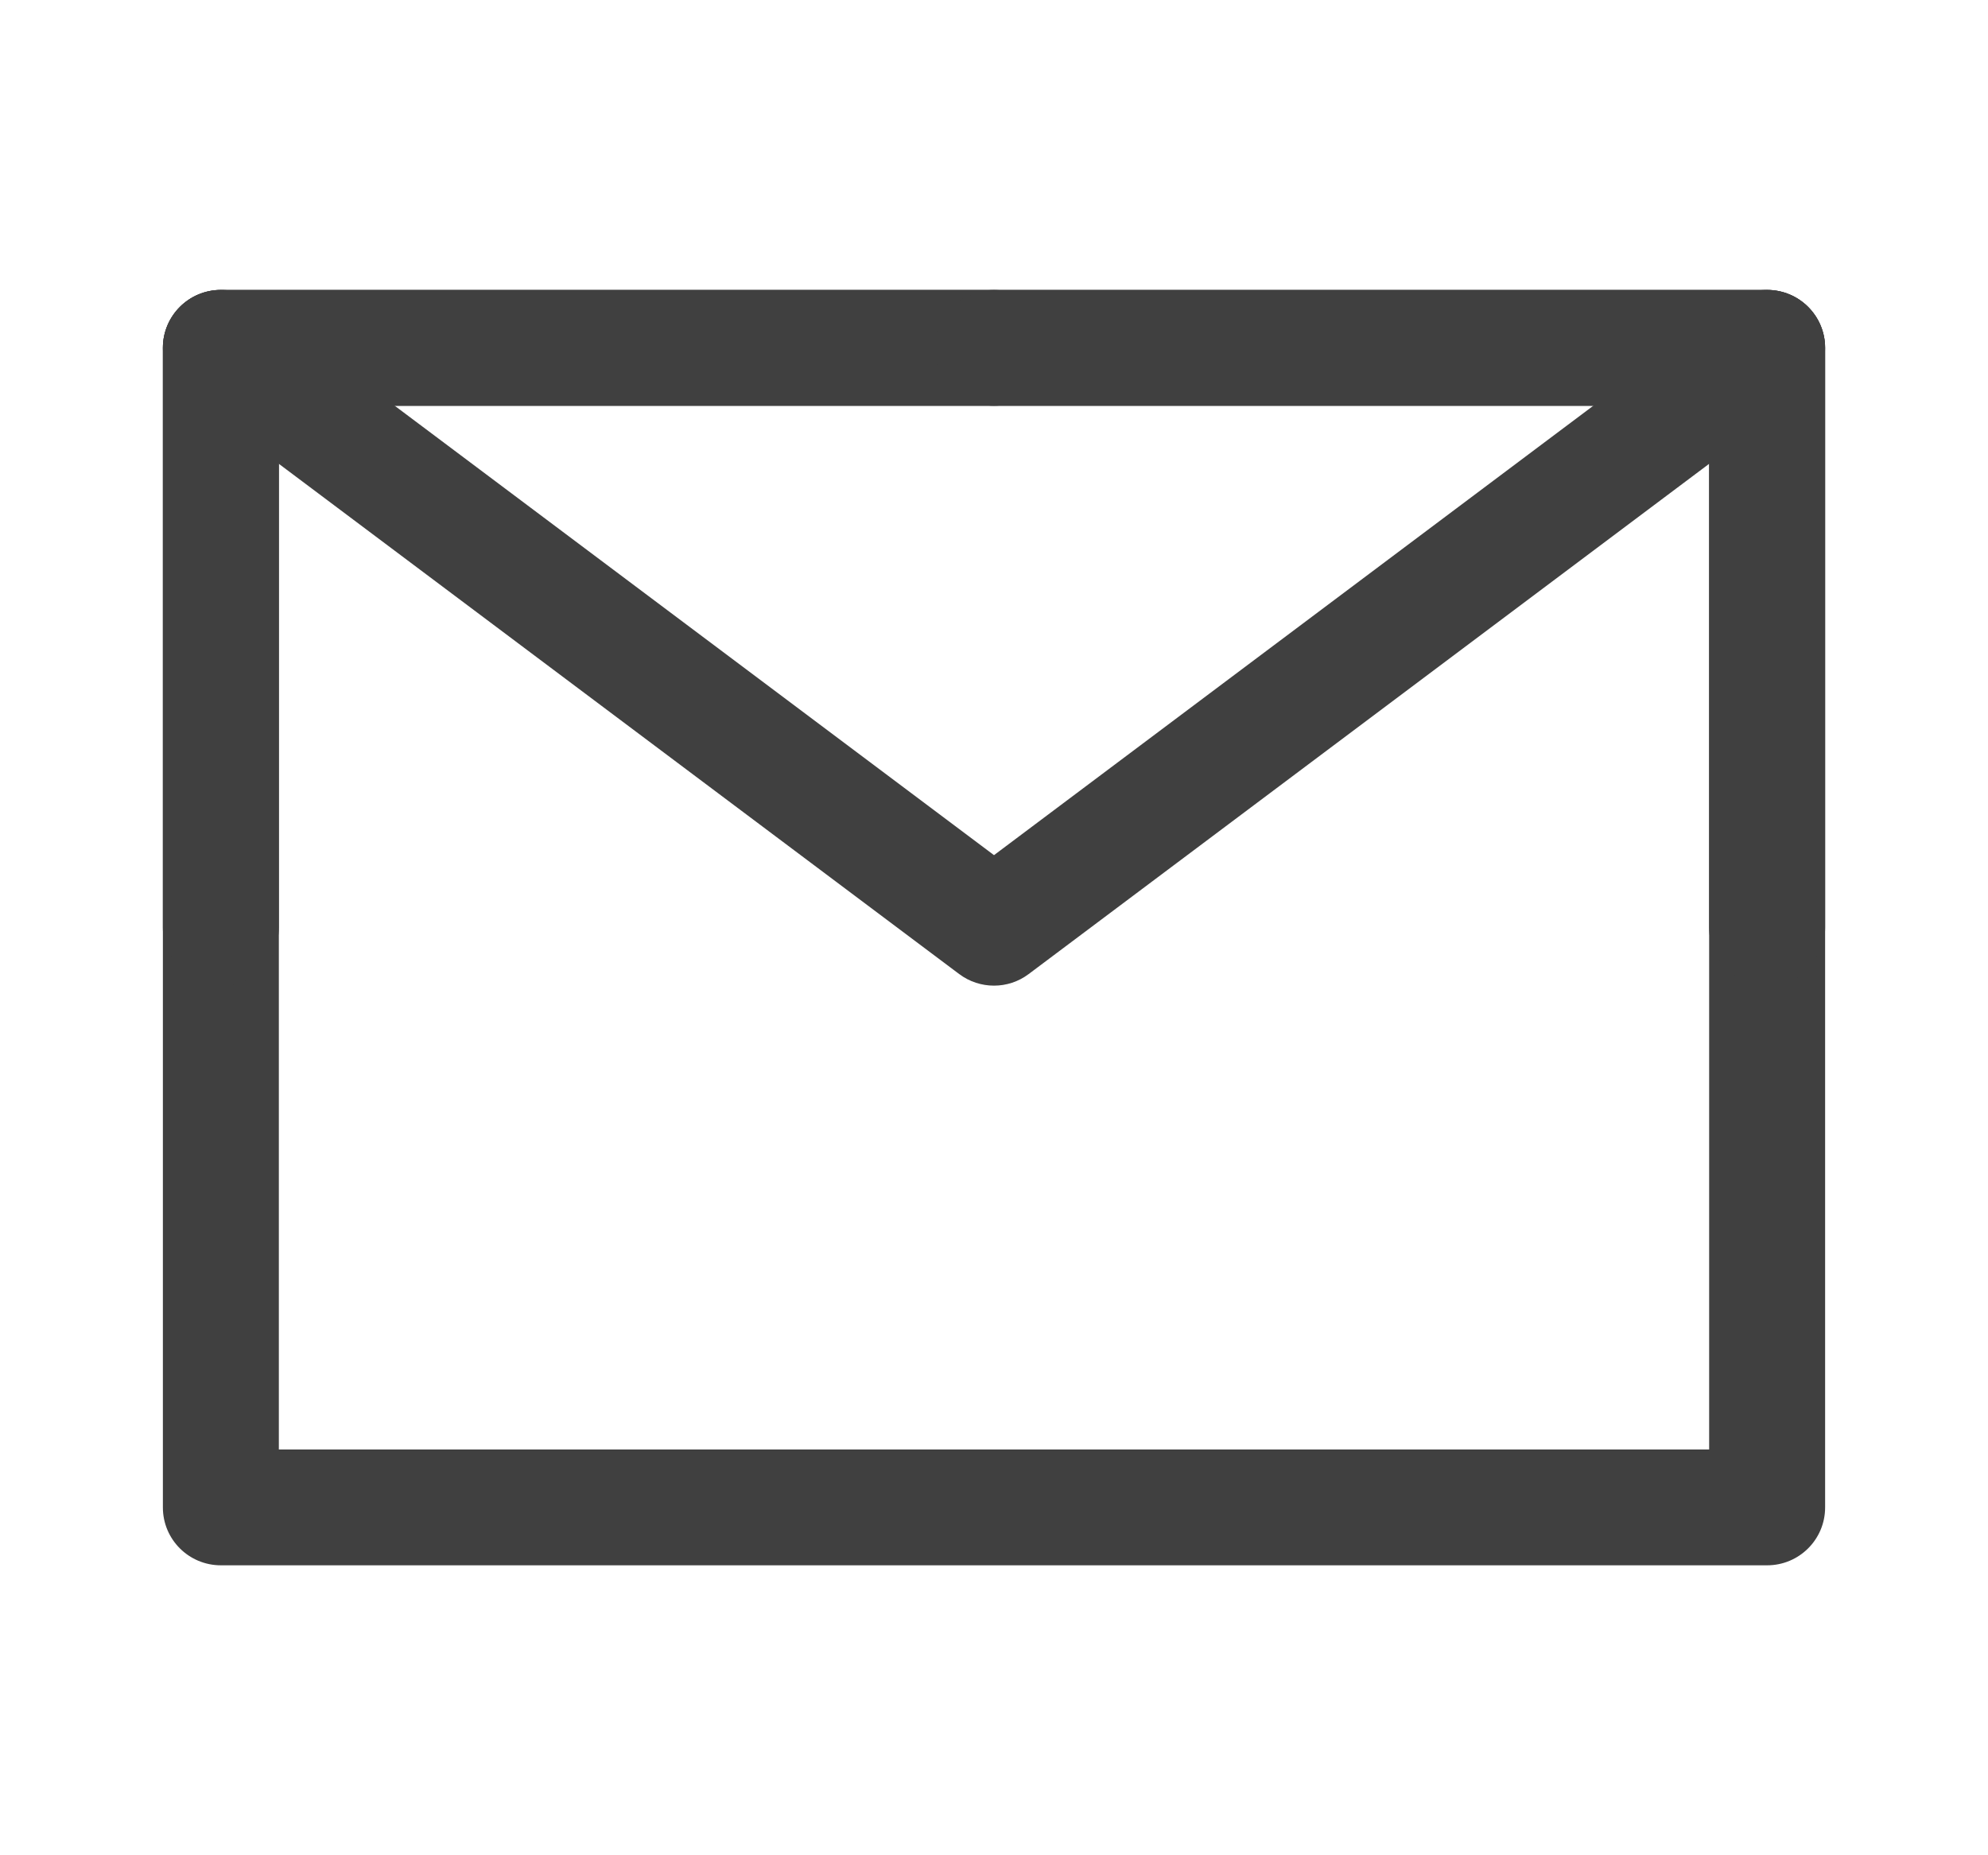 <svg width="15" height="14" viewBox="0 0 15 14" fill="none" xmlns="http://www.w3.org/2000/svg">
<g id="Base/mail">
<g id="Vector">
<path fill-rule="evenodd" clip-rule="evenodd" d="M1.229 2.625C1.229 2.383 1.425 2.188 1.667 2.188H13.333C13.575 2.188 13.771 2.383 13.771 2.625V11.375C13.771 11.617 13.575 11.812 13.333 11.812H1.667C1.425 11.812 1.229 11.617 1.229 11.375V2.625ZM2.104 3.062V10.938H12.896V3.062H2.104Z" fill="#404040"/>
<path fill-rule="evenodd" clip-rule="evenodd" d="M1.317 2.363C1.462 2.169 1.736 2.13 1.929 2.275L7.5 6.453L13.071 2.275C13.264 2.13 13.538 2.169 13.683 2.363C13.828 2.556 13.789 2.83 13.596 2.975L7.762 7.35C7.607 7.467 7.393 7.467 7.237 7.35L1.404 2.975C1.211 2.83 1.172 2.556 1.317 2.363Z" fill="#404040"/>
<path fill-rule="evenodd" clip-rule="evenodd" d="M1.229 2.625C1.229 2.383 1.425 2.188 1.667 2.188H7.5C7.741 2.188 7.937 2.383 7.937 2.625C7.937 2.867 7.741 3.062 7.5 3.062H2.104V7C2.104 7.242 1.908 7.438 1.667 7.438C1.425 7.438 1.229 7.242 1.229 7V2.625Z" fill="#404040"/>
<path fill-rule="evenodd" clip-rule="evenodd" d="M7.062 2.625C7.062 2.383 7.258 2.188 7.5 2.188H13.333C13.575 2.188 13.771 2.383 13.771 2.625V7C13.771 7.242 13.575 7.438 13.333 7.438C13.091 7.438 12.896 7.242 12.896 7V3.062H7.5C7.258 3.062 7.062 2.867 7.062 2.625Z" fill="#404040"/>
</g>
</g>
</svg>
